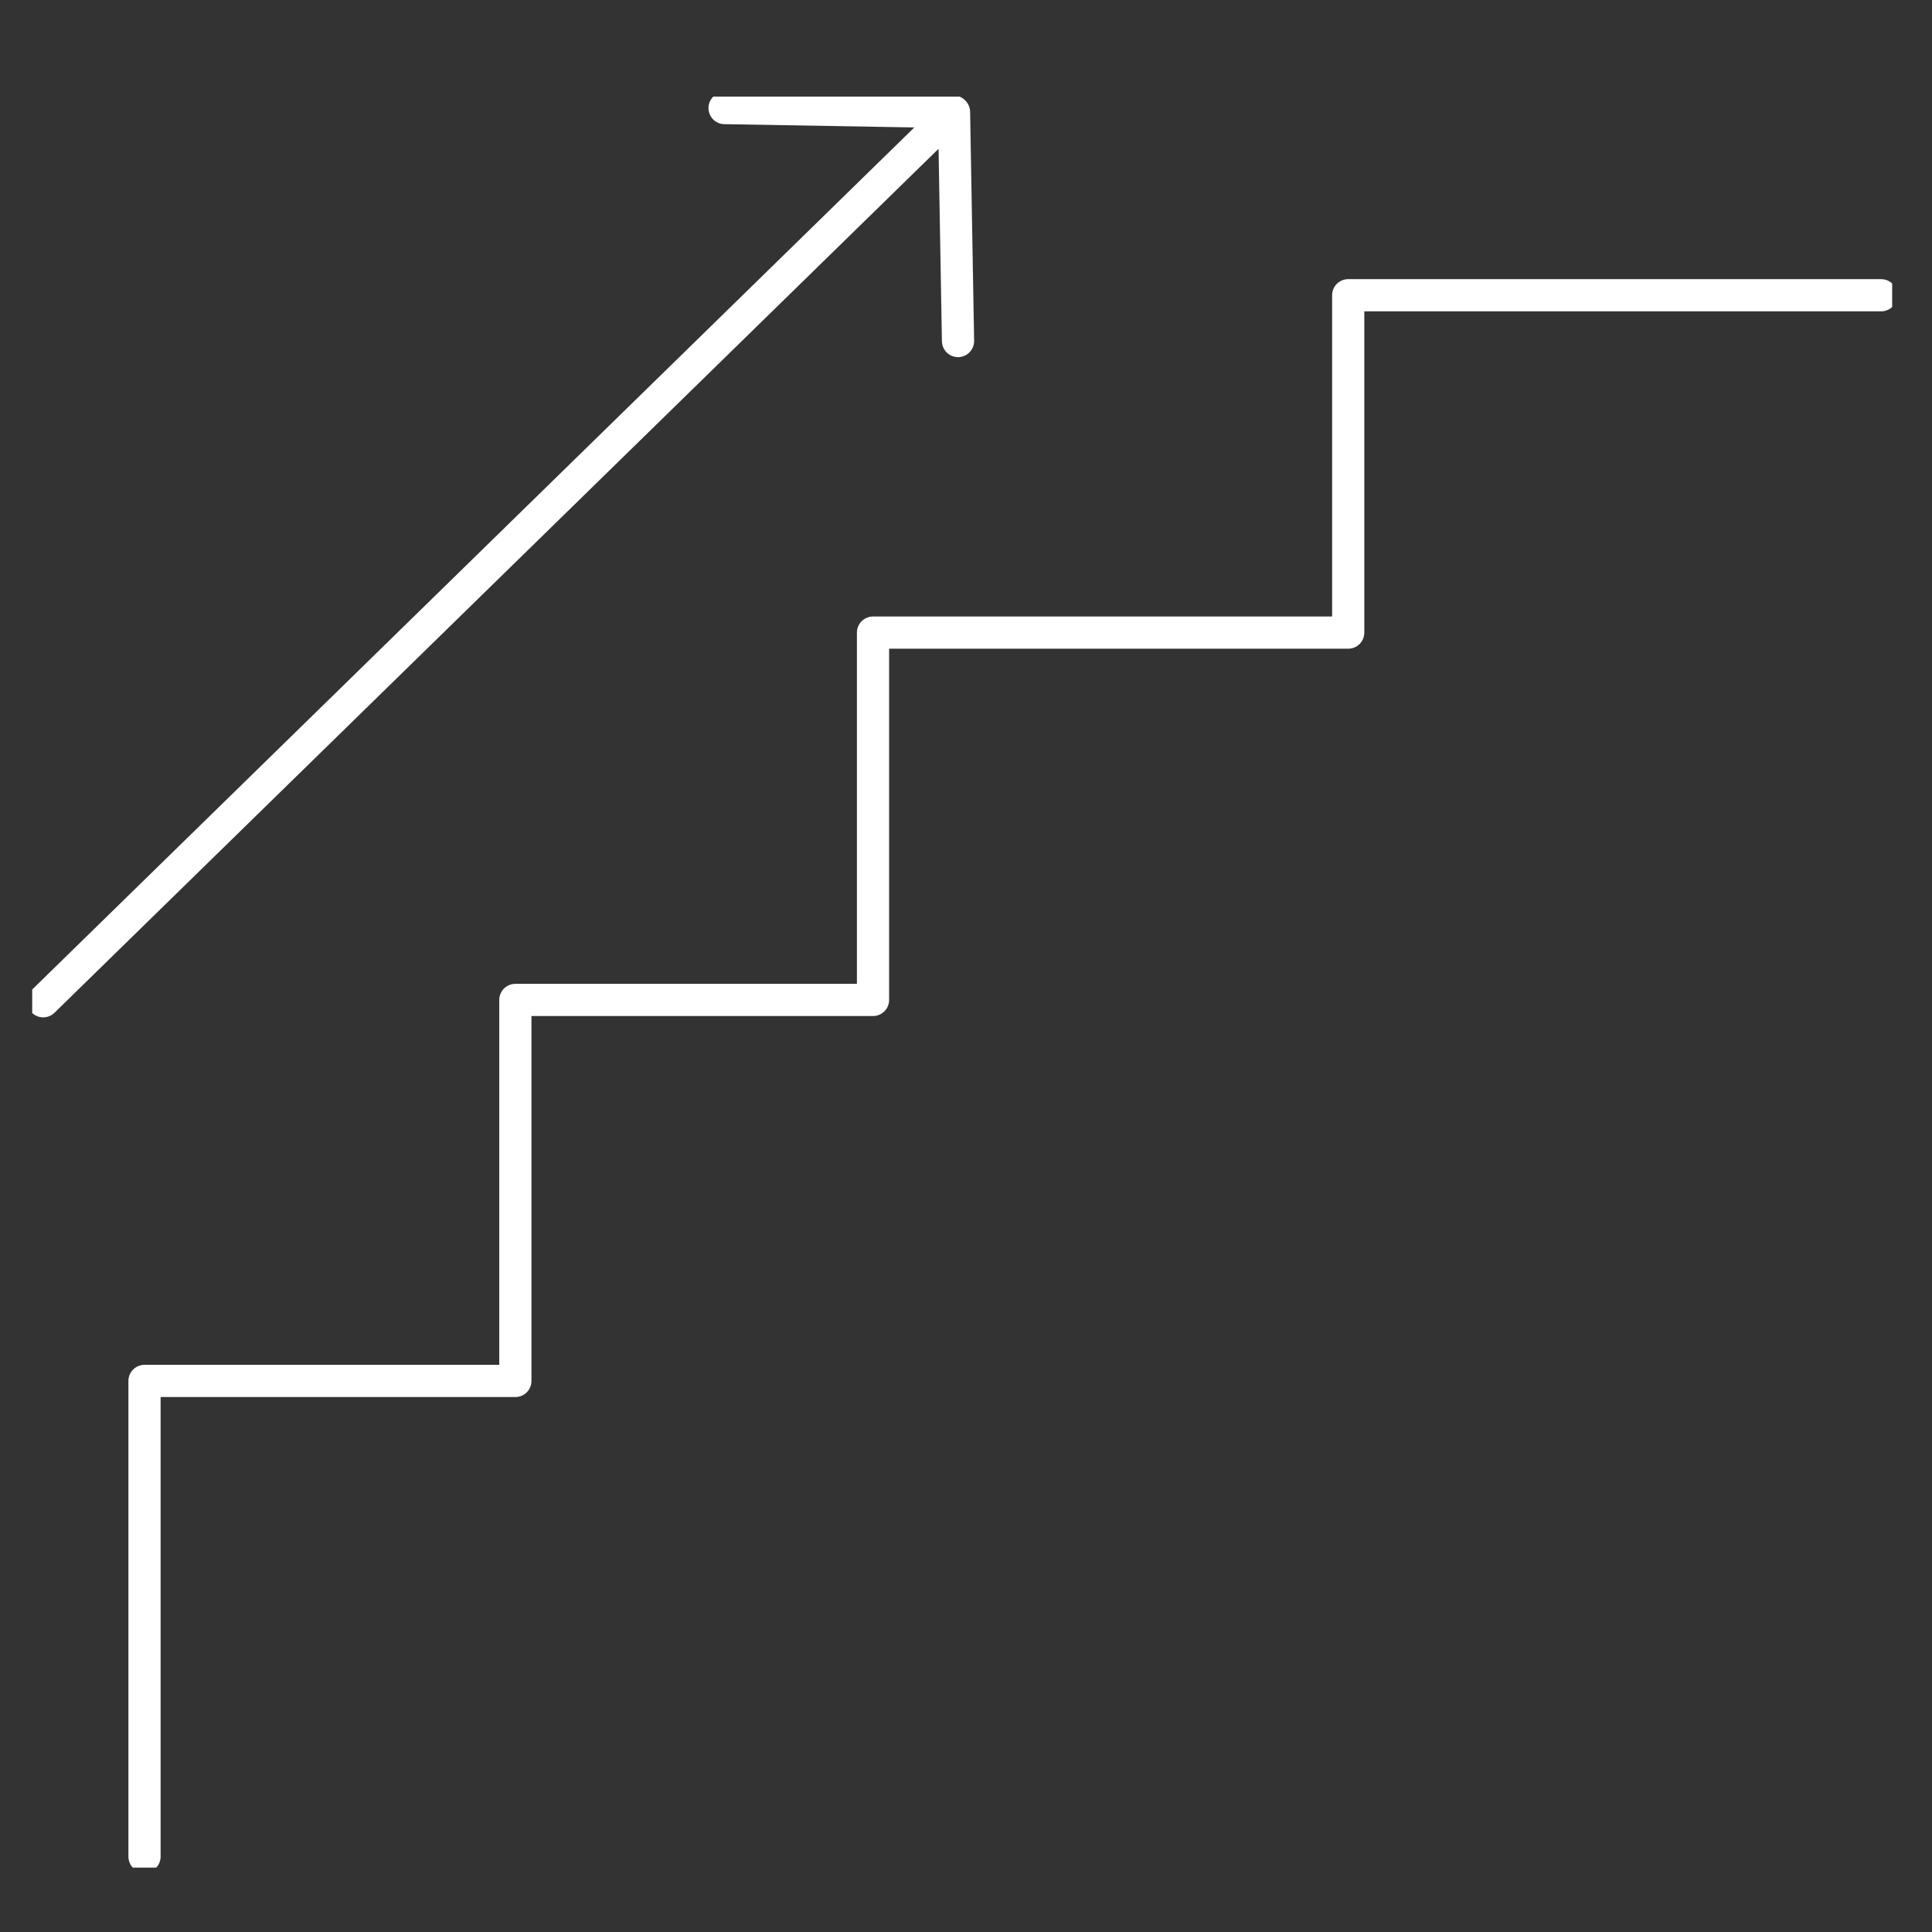 <svg width="60" height="60" viewBox="0 0 60 60" fill="none" xmlns="http://www.w3.org/2000/svg">
<rect x="0" y="0" width="60" height="60" fill="#333333" stroke="none"/>
<g clip-path="url(#clip0_3145_6341)">
<path d="M29.615 3.465L1.342 31.095M29.752 10.591L29.628 3.479L22.502 3.356M4.488 57.658V42.886H16.005V31.054H27.112V19.646H41.87V9.169H58.421" stroke="white" stroke-linecap="round" stroke-linejoin="round"/>
</g>
<defs>
<clipPath id="clip0_3145_6341">
<rect width="57.763" height="55" fill="white" transform="translate(1 3)"/>
</clipPath>
</defs>
</svg>
